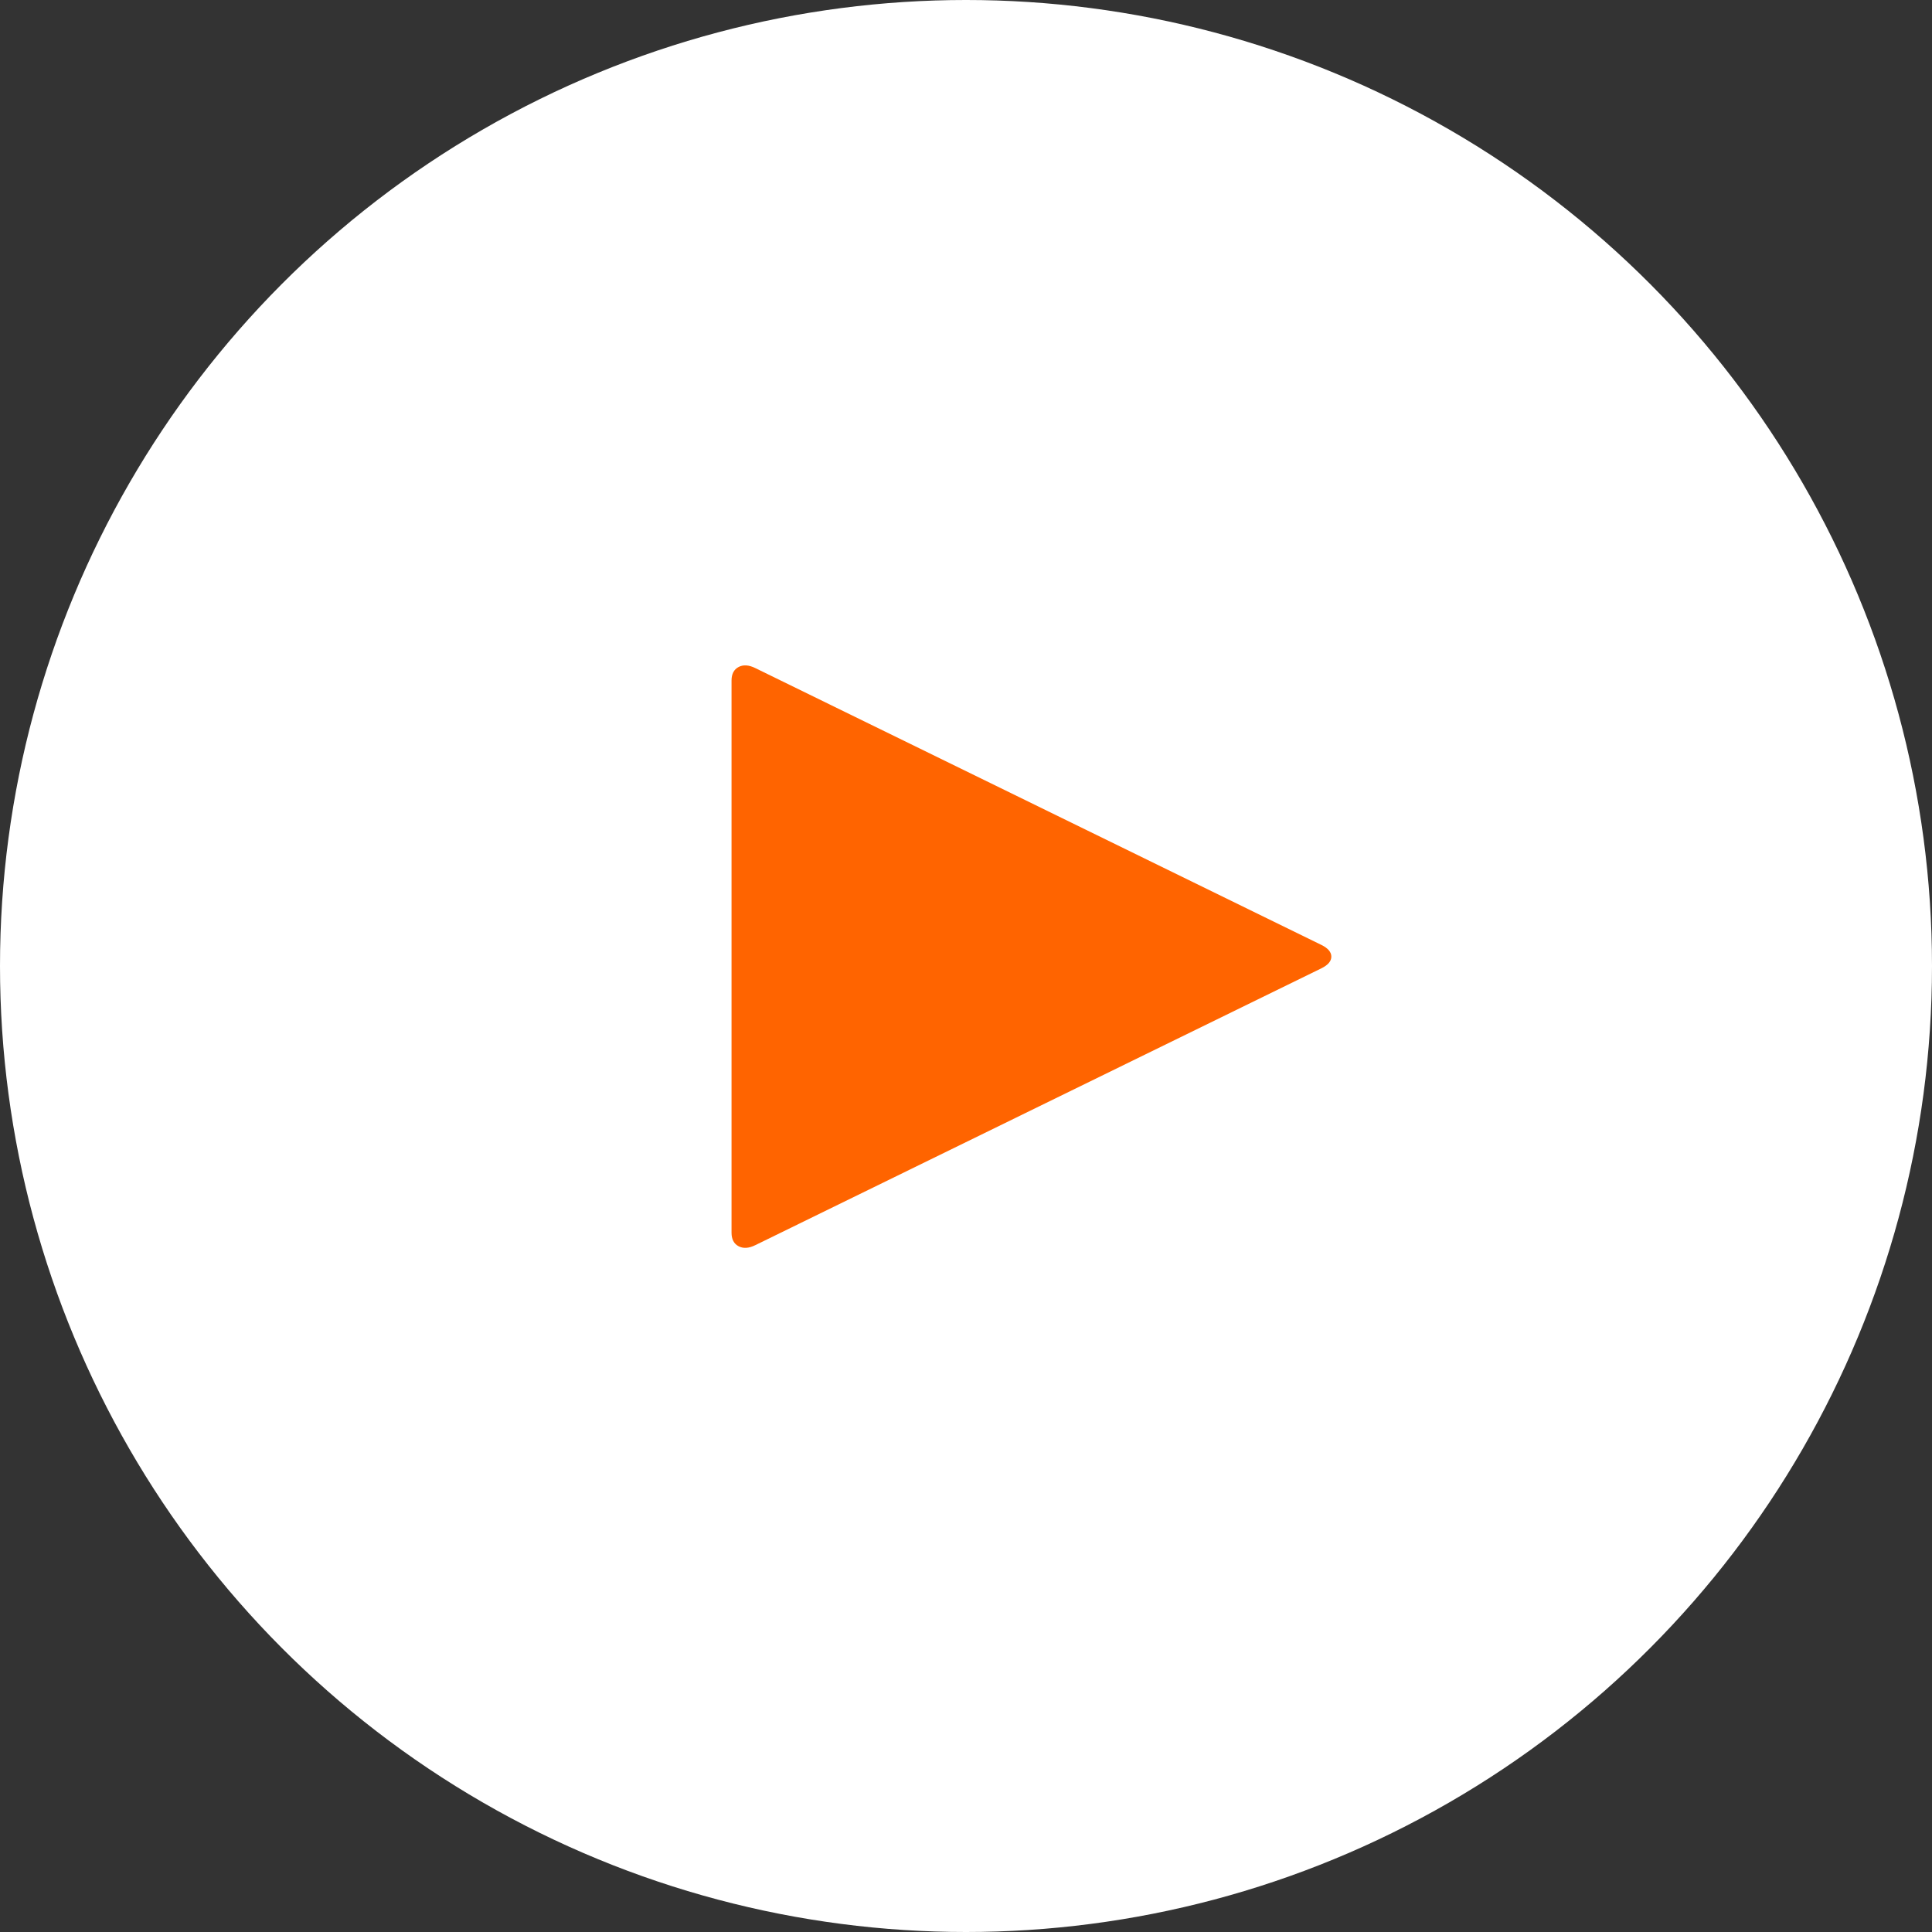 <svg width="103" height="103" viewBox="0 0 103 103" fill="none" xmlns="http://www.w3.org/2000/svg">
<rect x="0" y="0" width="103" height="103" fill="#333333" stroke="none"/>
<circle cx="51.5" cy="51.5" r="51.5" fill="white"/>
<g clip-path="url(#clip0_1_13132)">
<path d="M70.454 51.62L40.273 66.38C39.924 66.553 39.625 66.573 39.375 66.44C39.125 66.307 39 66.067 39 65.72V36.28C39 35.933 39.125 35.693 39.375 35.56C39.625 35.427 39.924 35.447 40.273 35.62L70.454 50.38C70.803 50.553 70.977 50.76 70.977 51C70.977 51.24 70.803 51.447 70.454 51.62Z" fill="#FF6400"/>
</g>
<defs>
<clipPath id="clip0_1_13132">
<rect width="32" height="32" fill="white" transform="translate(39 35)"/>
</clipPath>
</defs>
</svg>
